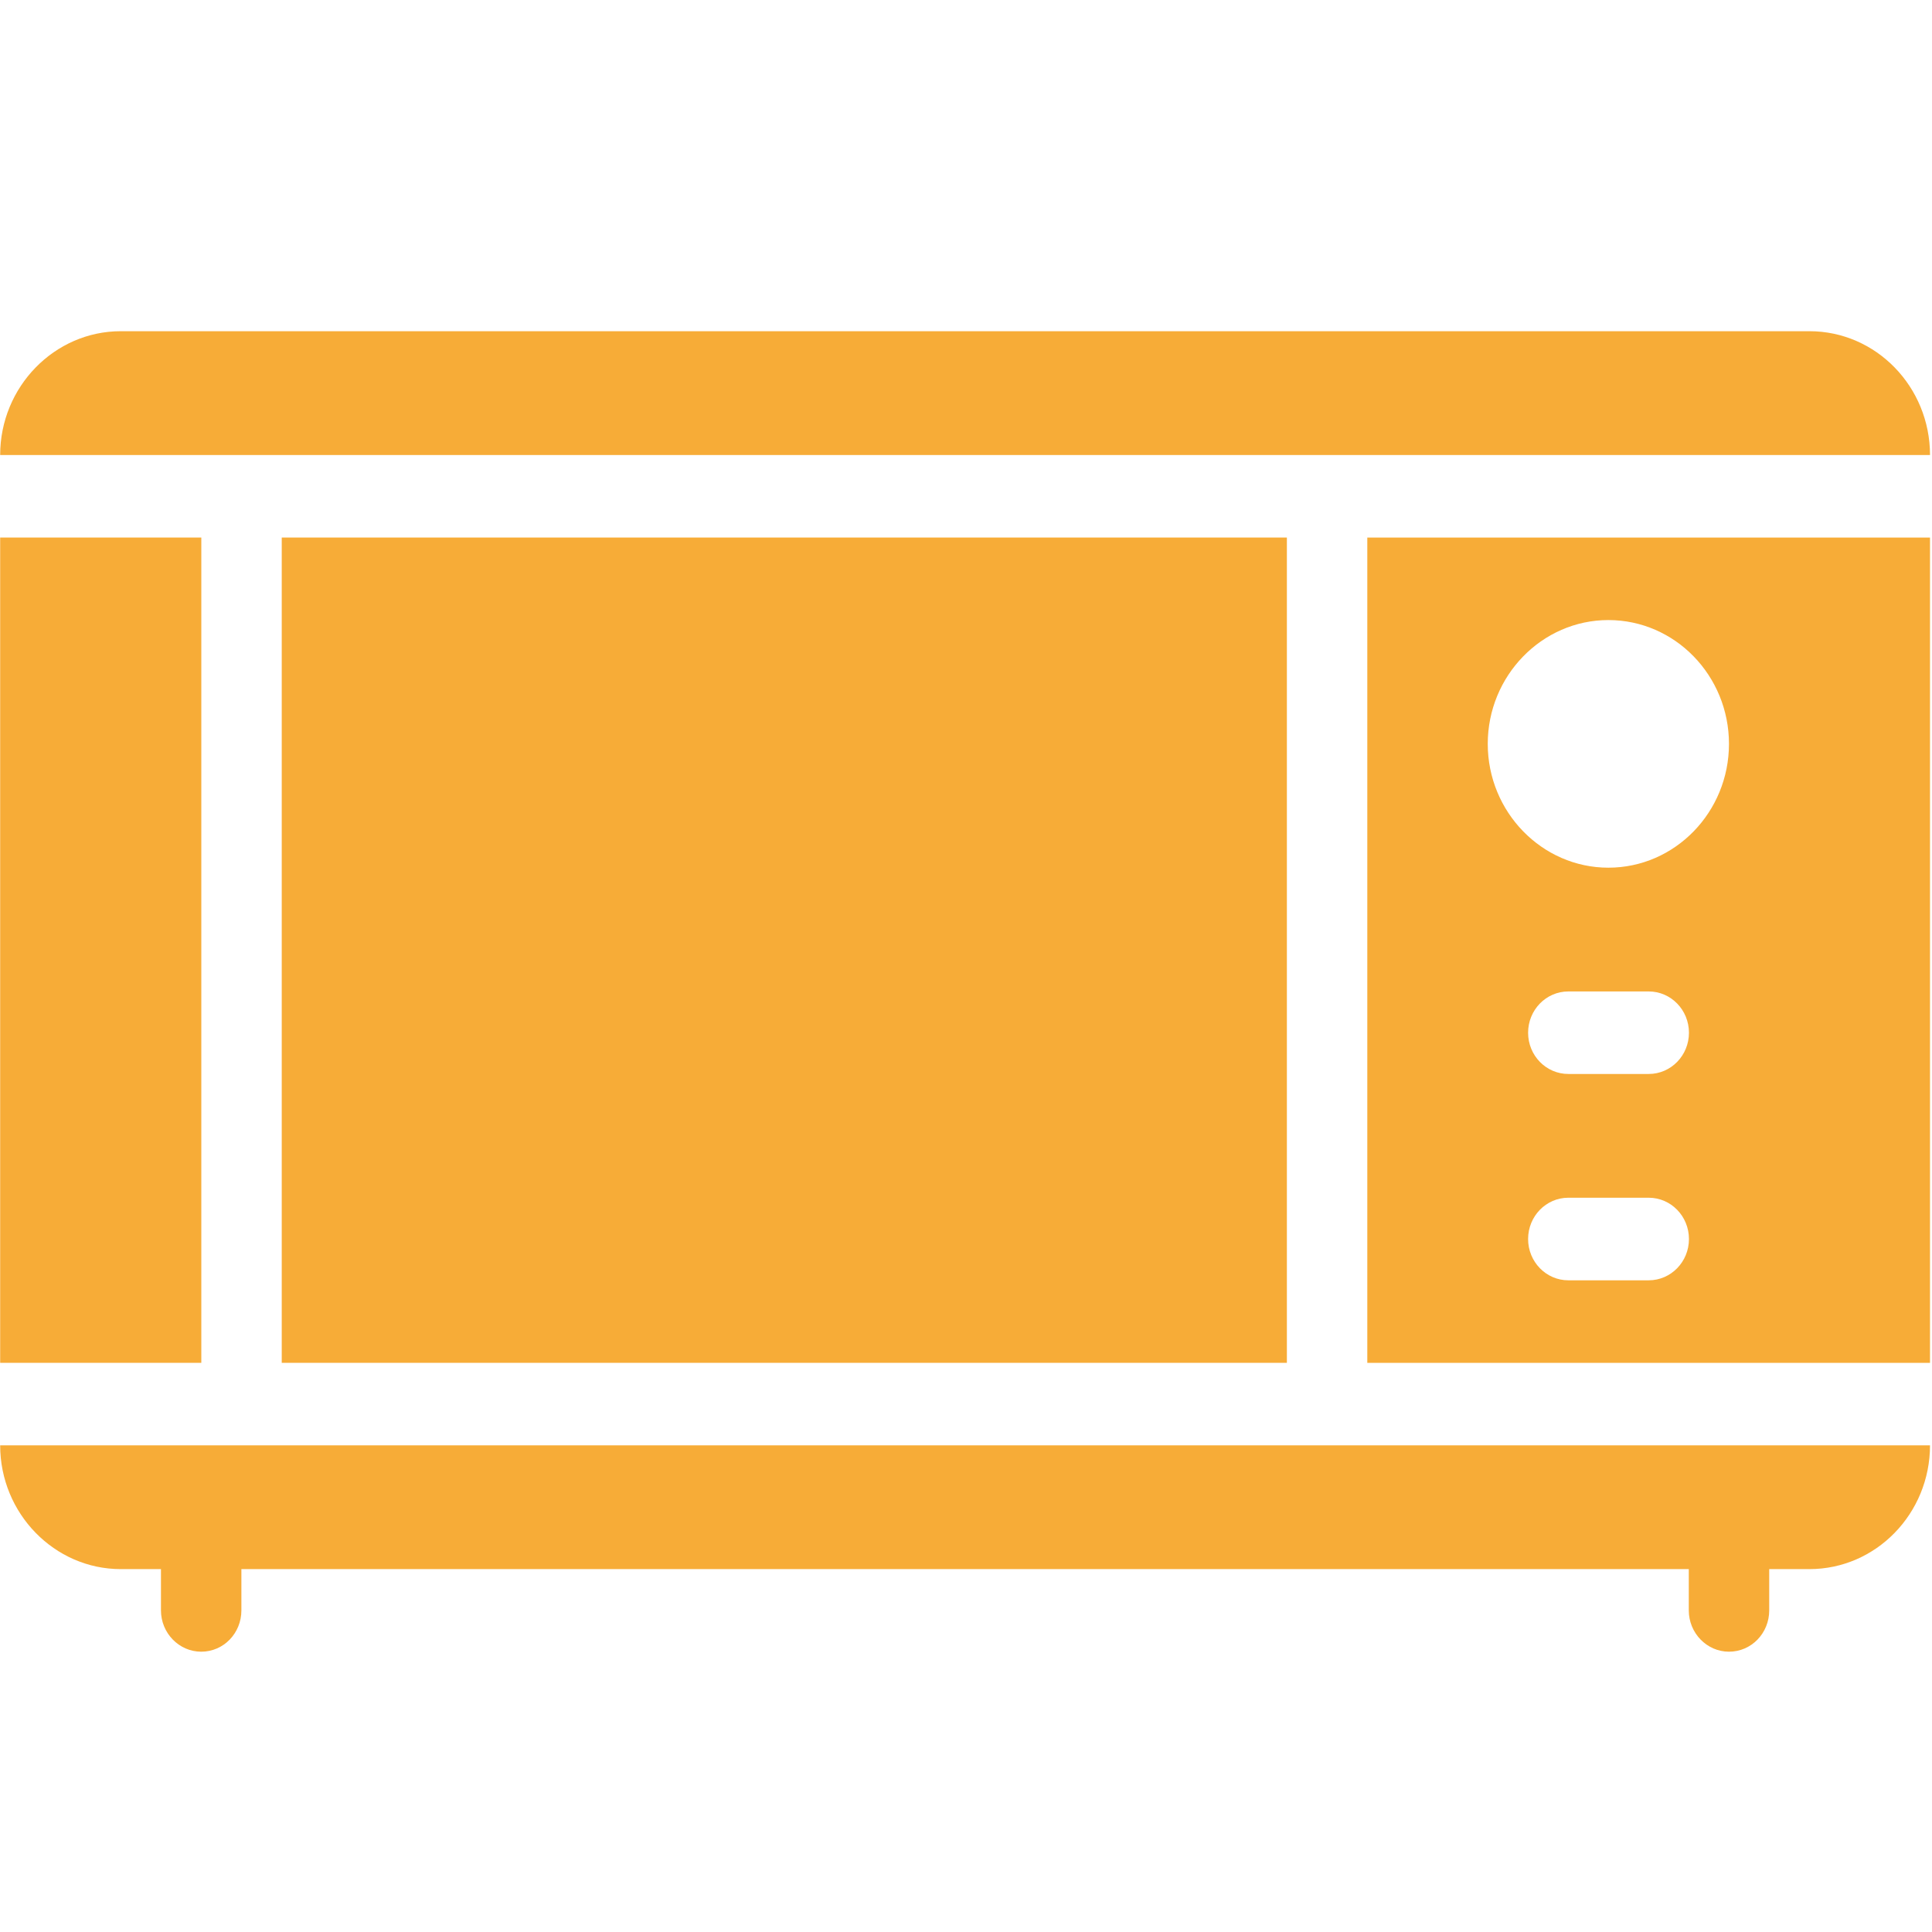 <?xml version="1.0" encoding="UTF-8"?> <svg xmlns="http://www.w3.org/2000/svg" width="35" height="35" viewBox="0 0 35 35" fill="none"> <path d="M2.188 28.426H2.916V29.174C2.916 29.585 3.244 29.922 3.645 29.922C4.053 29.922 4.373 29.585 4.373 29.174V28.426H30.594V29.174C30.594 29.585 30.922 29.922 31.322 29.922C31.73 29.922 32.051 29.585 32.051 29.174V28.426H32.779C33.988 28.426 34.964 27.417 34.964 26.184H0.003C0.003 27.417 0.986 28.426 2.188 28.426H2.188Z" fill="#F7AC37"></path> <path d="M32.778 6H2.188C0.986 6 0.003 7.009 0.003 8.243H34.964C34.964 7.009 33.988 6 32.779 6H32.778Z" fill="#F7AC37"></path> <path d="M24.77 24.689H34.964V9.738H24.77V24.689ZM29.868 23.194H28.412C28.009 23.194 27.683 22.859 27.683 22.446C27.683 22.033 28.009 21.698 28.412 21.698H29.868C30.271 21.698 30.597 22.033 30.597 22.446C30.597 22.859 30.271 23.194 29.868 23.194ZM29.868 19.456H28.412C28.009 19.456 27.683 19.122 27.683 18.709C27.683 18.296 28.009 17.961 28.412 17.961H29.868C30.271 17.961 30.597 18.296 30.597 18.709C30.597 19.121 30.271 19.456 29.868 19.456ZM29.137 11.233C30.346 11.233 31.322 12.242 31.322 13.476C31.322 14.71 30.346 15.719 29.137 15.719C27.935 15.719 26.952 14.71 26.952 13.476C26.952 12.242 27.935 11.233 29.137 11.233Z" fill="#F7AC37"></path> <path d="M5.104 9.738H23.313V24.689H5.104V9.738Z" fill="#F7AC37"></path> <path d="M0.003 9.738H3.647V24.689H0.003V9.738Z" fill="#F7AC37"></path> </svg> 